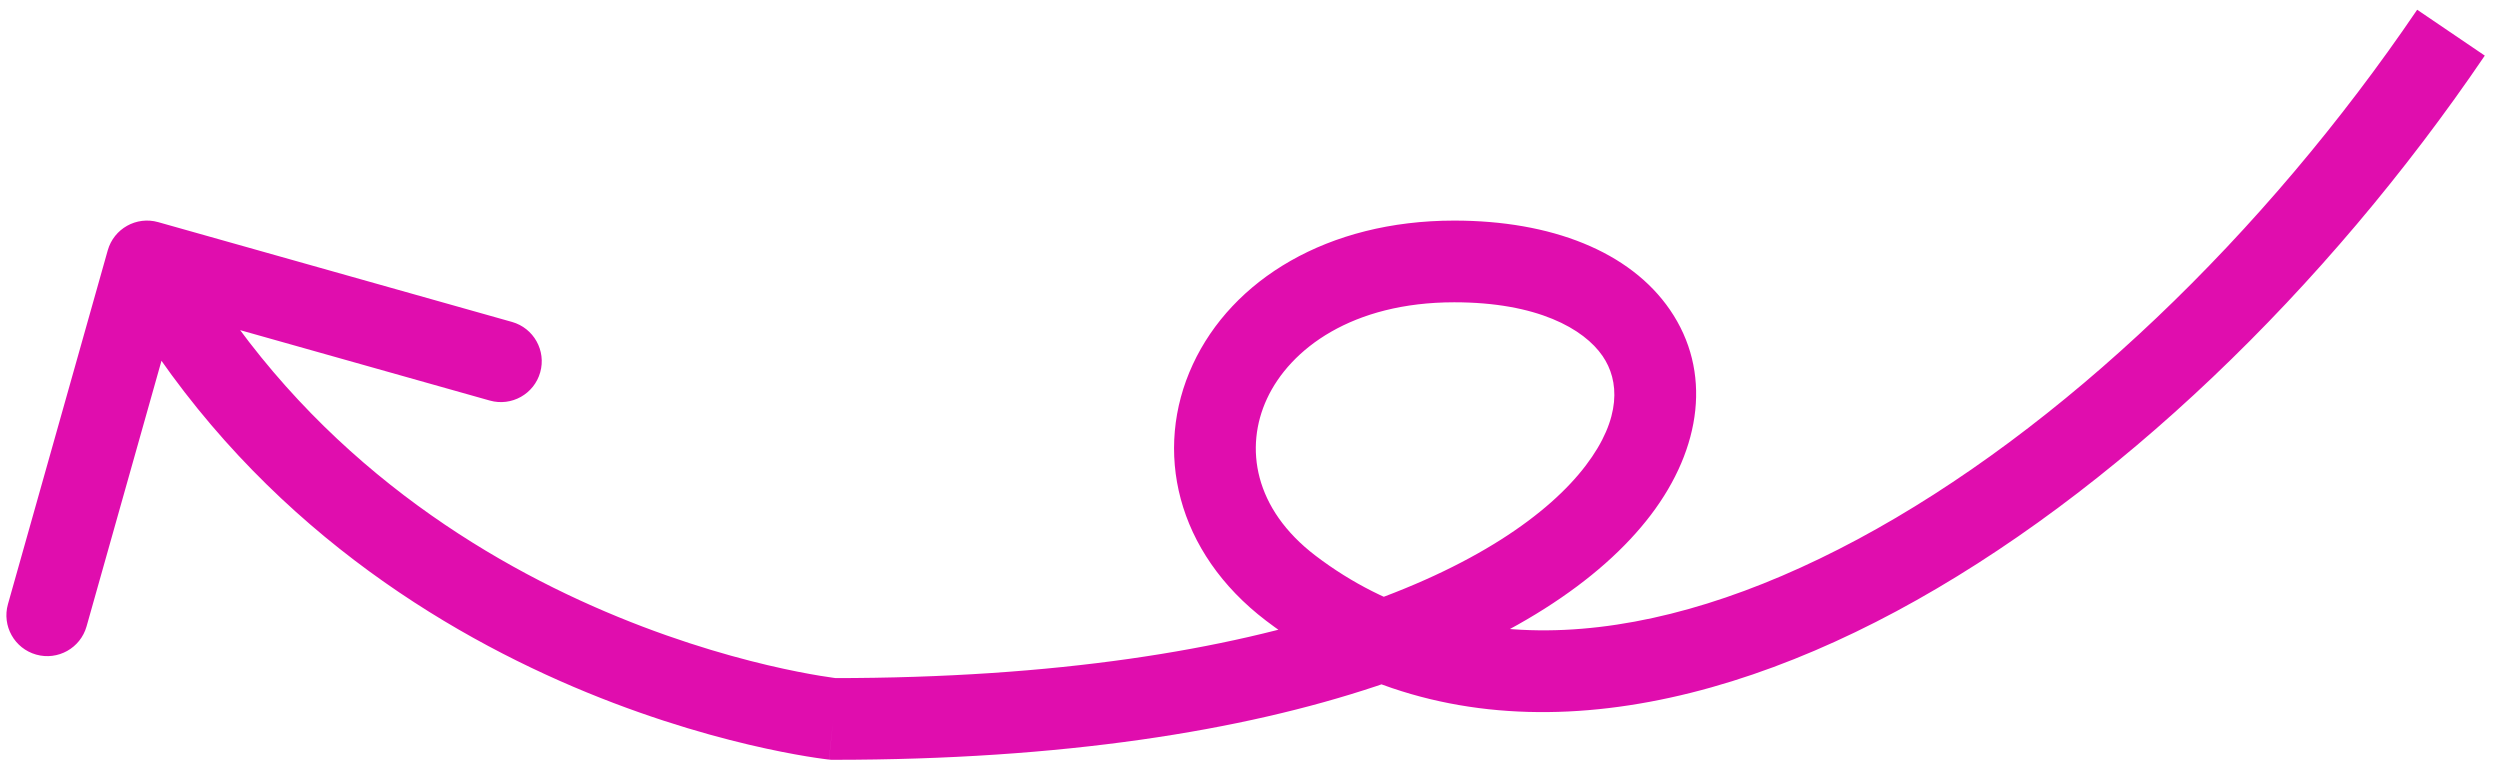 <svg width="153" height="47" viewBox="0 0 153 47" fill="none" xmlns="http://www.w3.org/2000/svg">
<path d="M9.679 13.594C8.35 13.219 6.969 13.992 6.594 15.321L0.486 36.976C0.111 38.305 0.884 39.686 2.213 40.061C3.542 40.436 4.923 39.663 5.298 38.334L10.727 19.085L29.976 24.514C31.305 24.889 32.686 24.116 33.061 22.787C33.436 21.458 32.663 20.077 31.334 19.702L9.679 13.594ZM51 44L50.734 46.486L50.867 46.5H51V44ZM79 36L80.514 34.011L79 36ZM9 16L6.819 17.221C14.159 30.33 25.158 37.64 34.238 41.661C38.781 43.673 42.869 44.874 45.831 45.574C47.314 45.924 48.519 46.15 49.362 46.289C49.785 46.359 50.117 46.407 50.349 46.438C50.465 46.453 50.555 46.465 50.62 46.473C50.652 46.477 50.678 46.48 50.697 46.482C50.707 46.483 50.714 46.484 50.721 46.484C50.724 46.485 50.726 46.485 50.728 46.485C50.73 46.485 50.731 46.486 50.731 46.486C50.733 46.486 50.734 46.486 51 44C51.266 41.514 51.267 41.514 51.268 41.514C51.268 41.514 51.269 41.514 51.269 41.514C51.27 41.515 51.27 41.515 51.269 41.514C51.269 41.514 51.266 41.514 51.262 41.514C51.254 41.513 51.24 41.511 51.218 41.509C51.176 41.504 51.108 41.495 51.016 41.483C50.831 41.458 50.547 41.417 50.177 41.356C49.434 41.233 48.342 41.029 46.981 40.708C44.256 40.064 40.469 38.952 36.262 37.089C27.842 33.36 17.841 26.671 11.181 14.778L9 16ZM51 44V46.5C65.059 46.5 76.018 44.726 84.212 41.997C92.367 39.28 97.96 35.555 101.032 31.513C104.141 27.421 104.782 22.723 102.202 18.961C99.749 15.384 94.927 13.5 89 13.5V16V18.5C94.073 18.5 96.931 20.116 98.079 21.789C99.1 23.277 99.261 25.579 97.051 28.487C94.803 31.445 90.237 34.72 82.631 37.253C75.065 39.774 64.663 41.5 51 41.5V44ZM89 16V13.5C81.231 13.5 75.401 17.128 73.002 22.3C70.564 27.555 71.976 33.797 77.486 37.989L79 36L80.514 34.011C76.743 31.141 76.155 27.384 77.538 24.404C78.959 21.341 82.769 18.5 89 18.5V16ZM79 36L77.486 37.989C88.623 46.464 102.801 44.517 116.056 37.41C129.364 30.276 142.396 17.658 152.069 3.404L150 2L147.931 0.596C138.604 14.342 126.136 26.333 113.694 33.004C101.199 39.702 89.377 40.755 80.514 34.011L79 36Z" fill="#E00DAE"/>
</svg>
